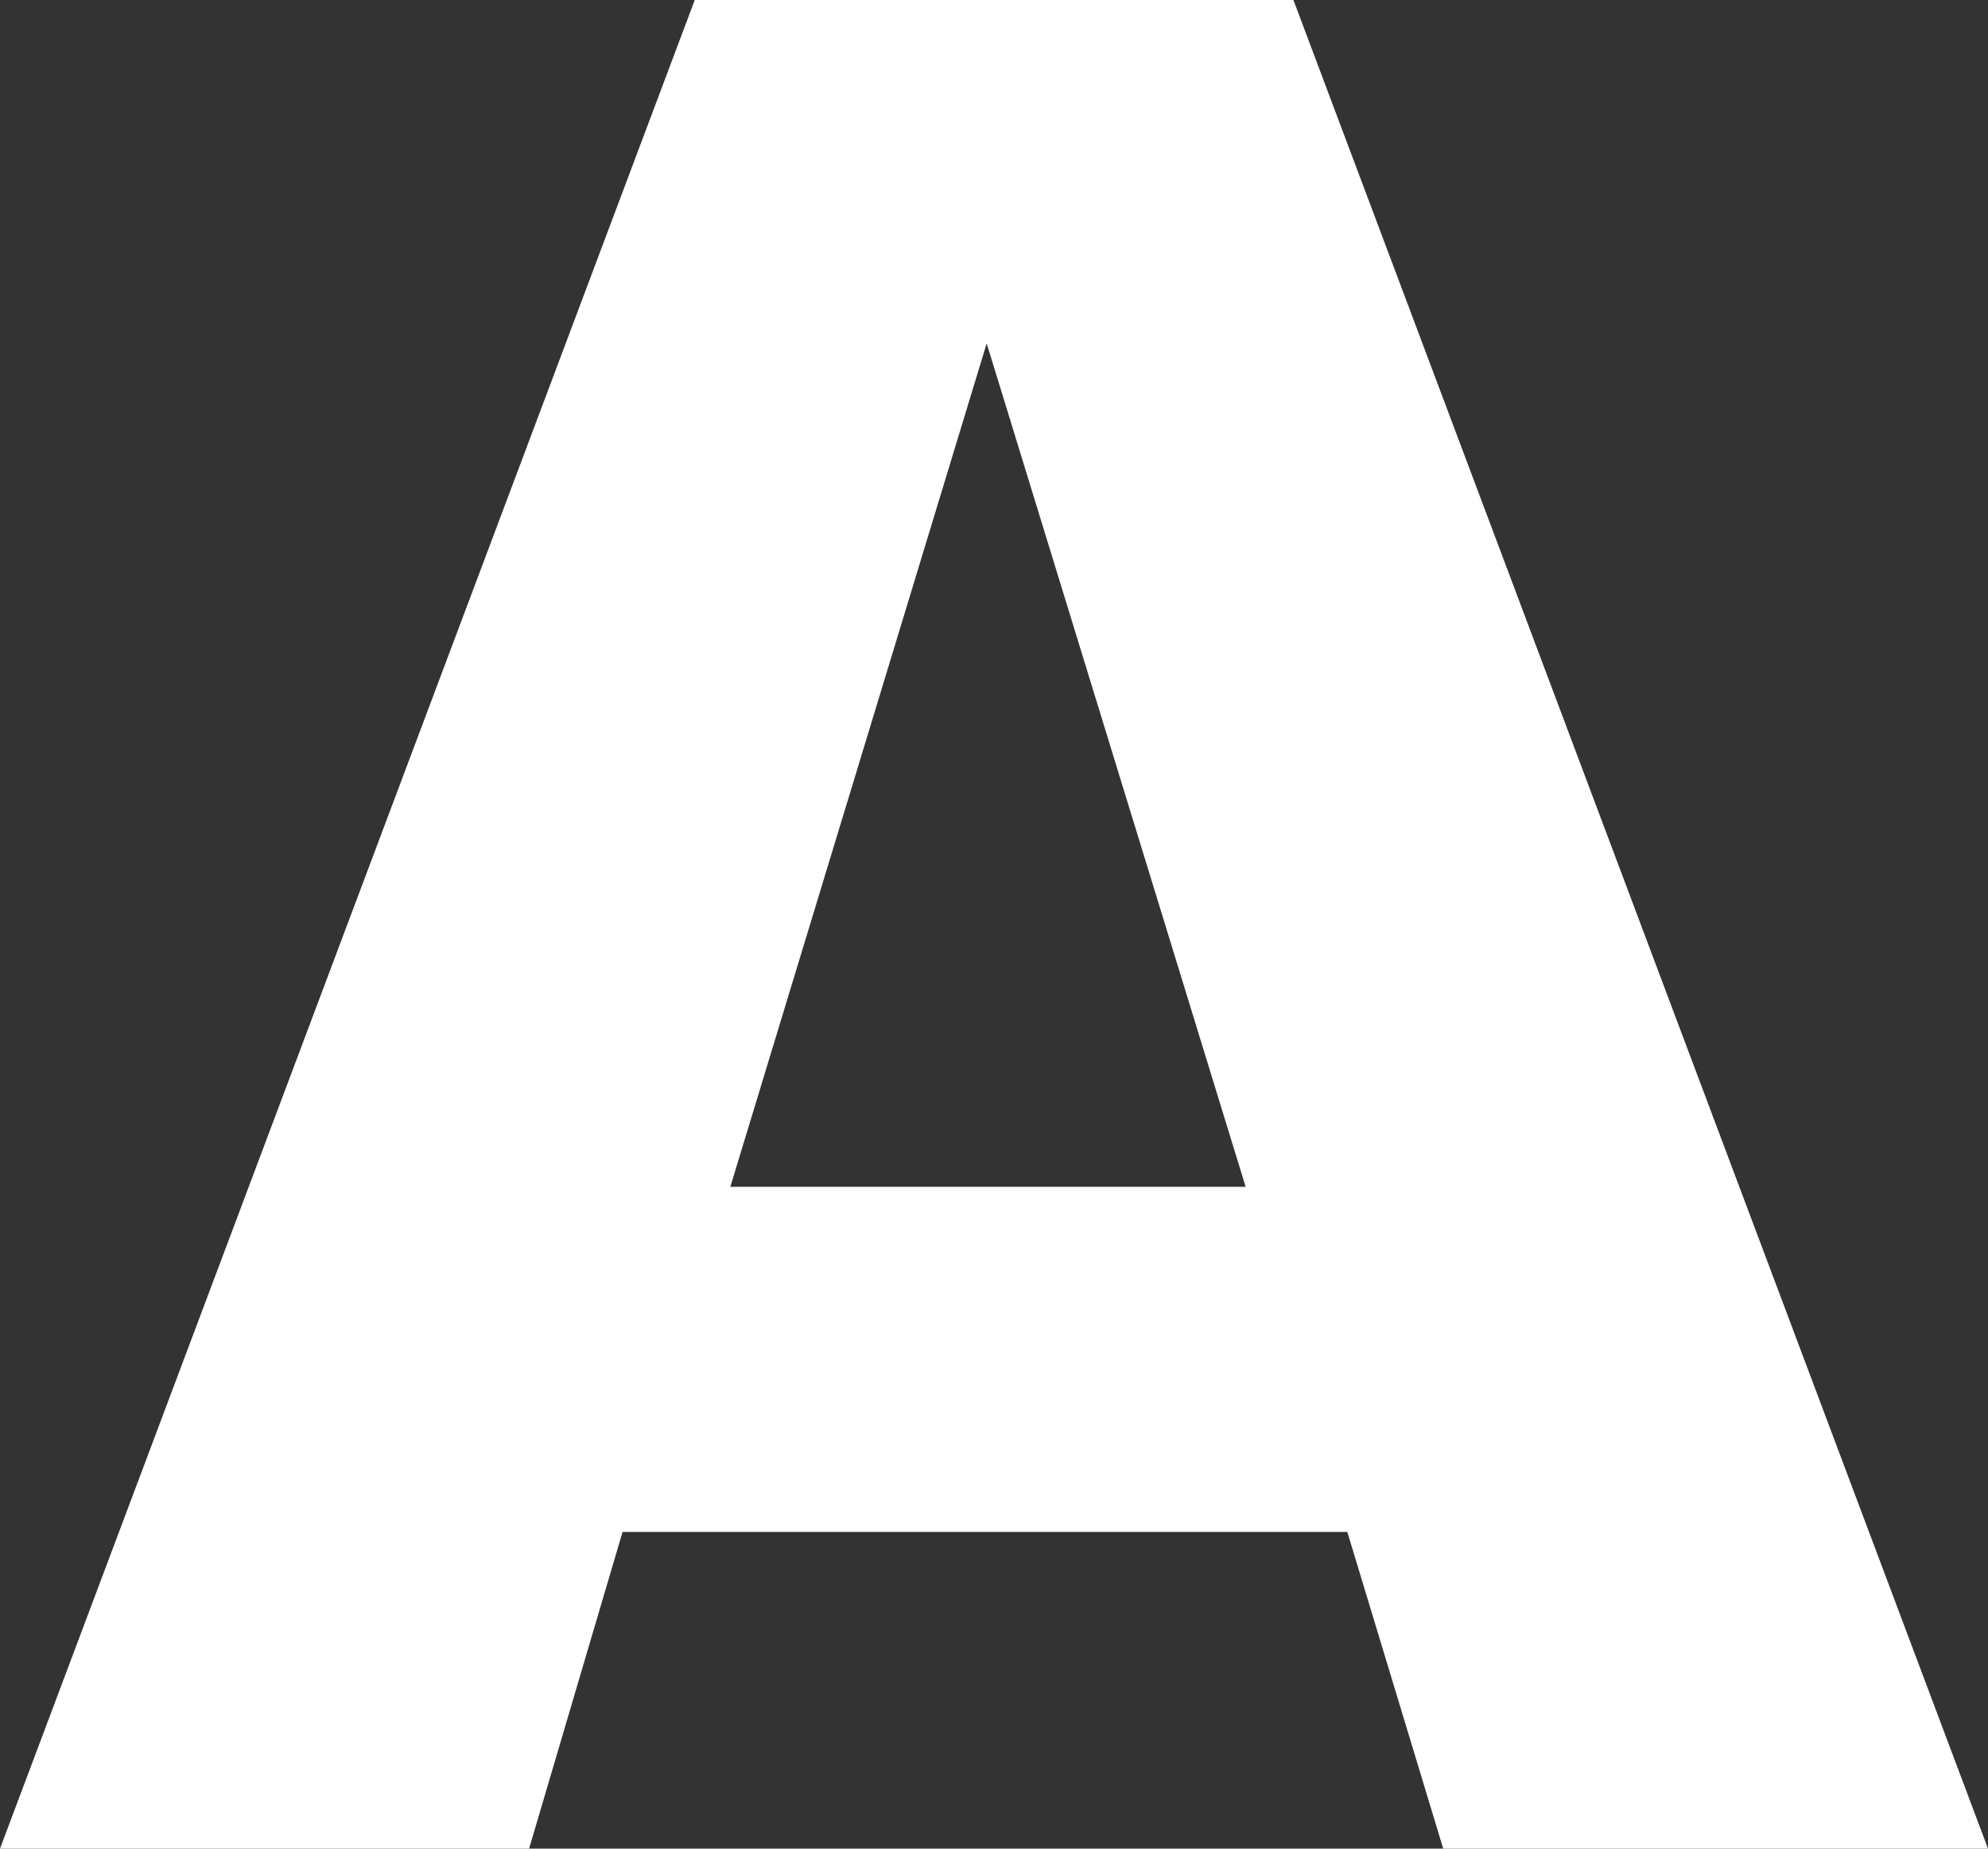 <svg xmlns="http://www.w3.org/2000/svg" viewBox="0 0 114 106" width="114" height="106"><rect x="0" y="0" width="114" height="106" fill="#333333" stroke="none"/><defs><style>.cls-1{fill:#fff;}</style></defs><g id="レイヤー_2" data-name="レイヤー 2"><g id="レイヤー_1-2" data-name="レイヤー 1"><path class="cls-1" d="M82.76,106l-5.5-18.16H35.7L30.34,106H0L39.84,0H74.17L114,106ZM41.88,68.05H71.43L56.58,19.69Z"/></g></g></svg>